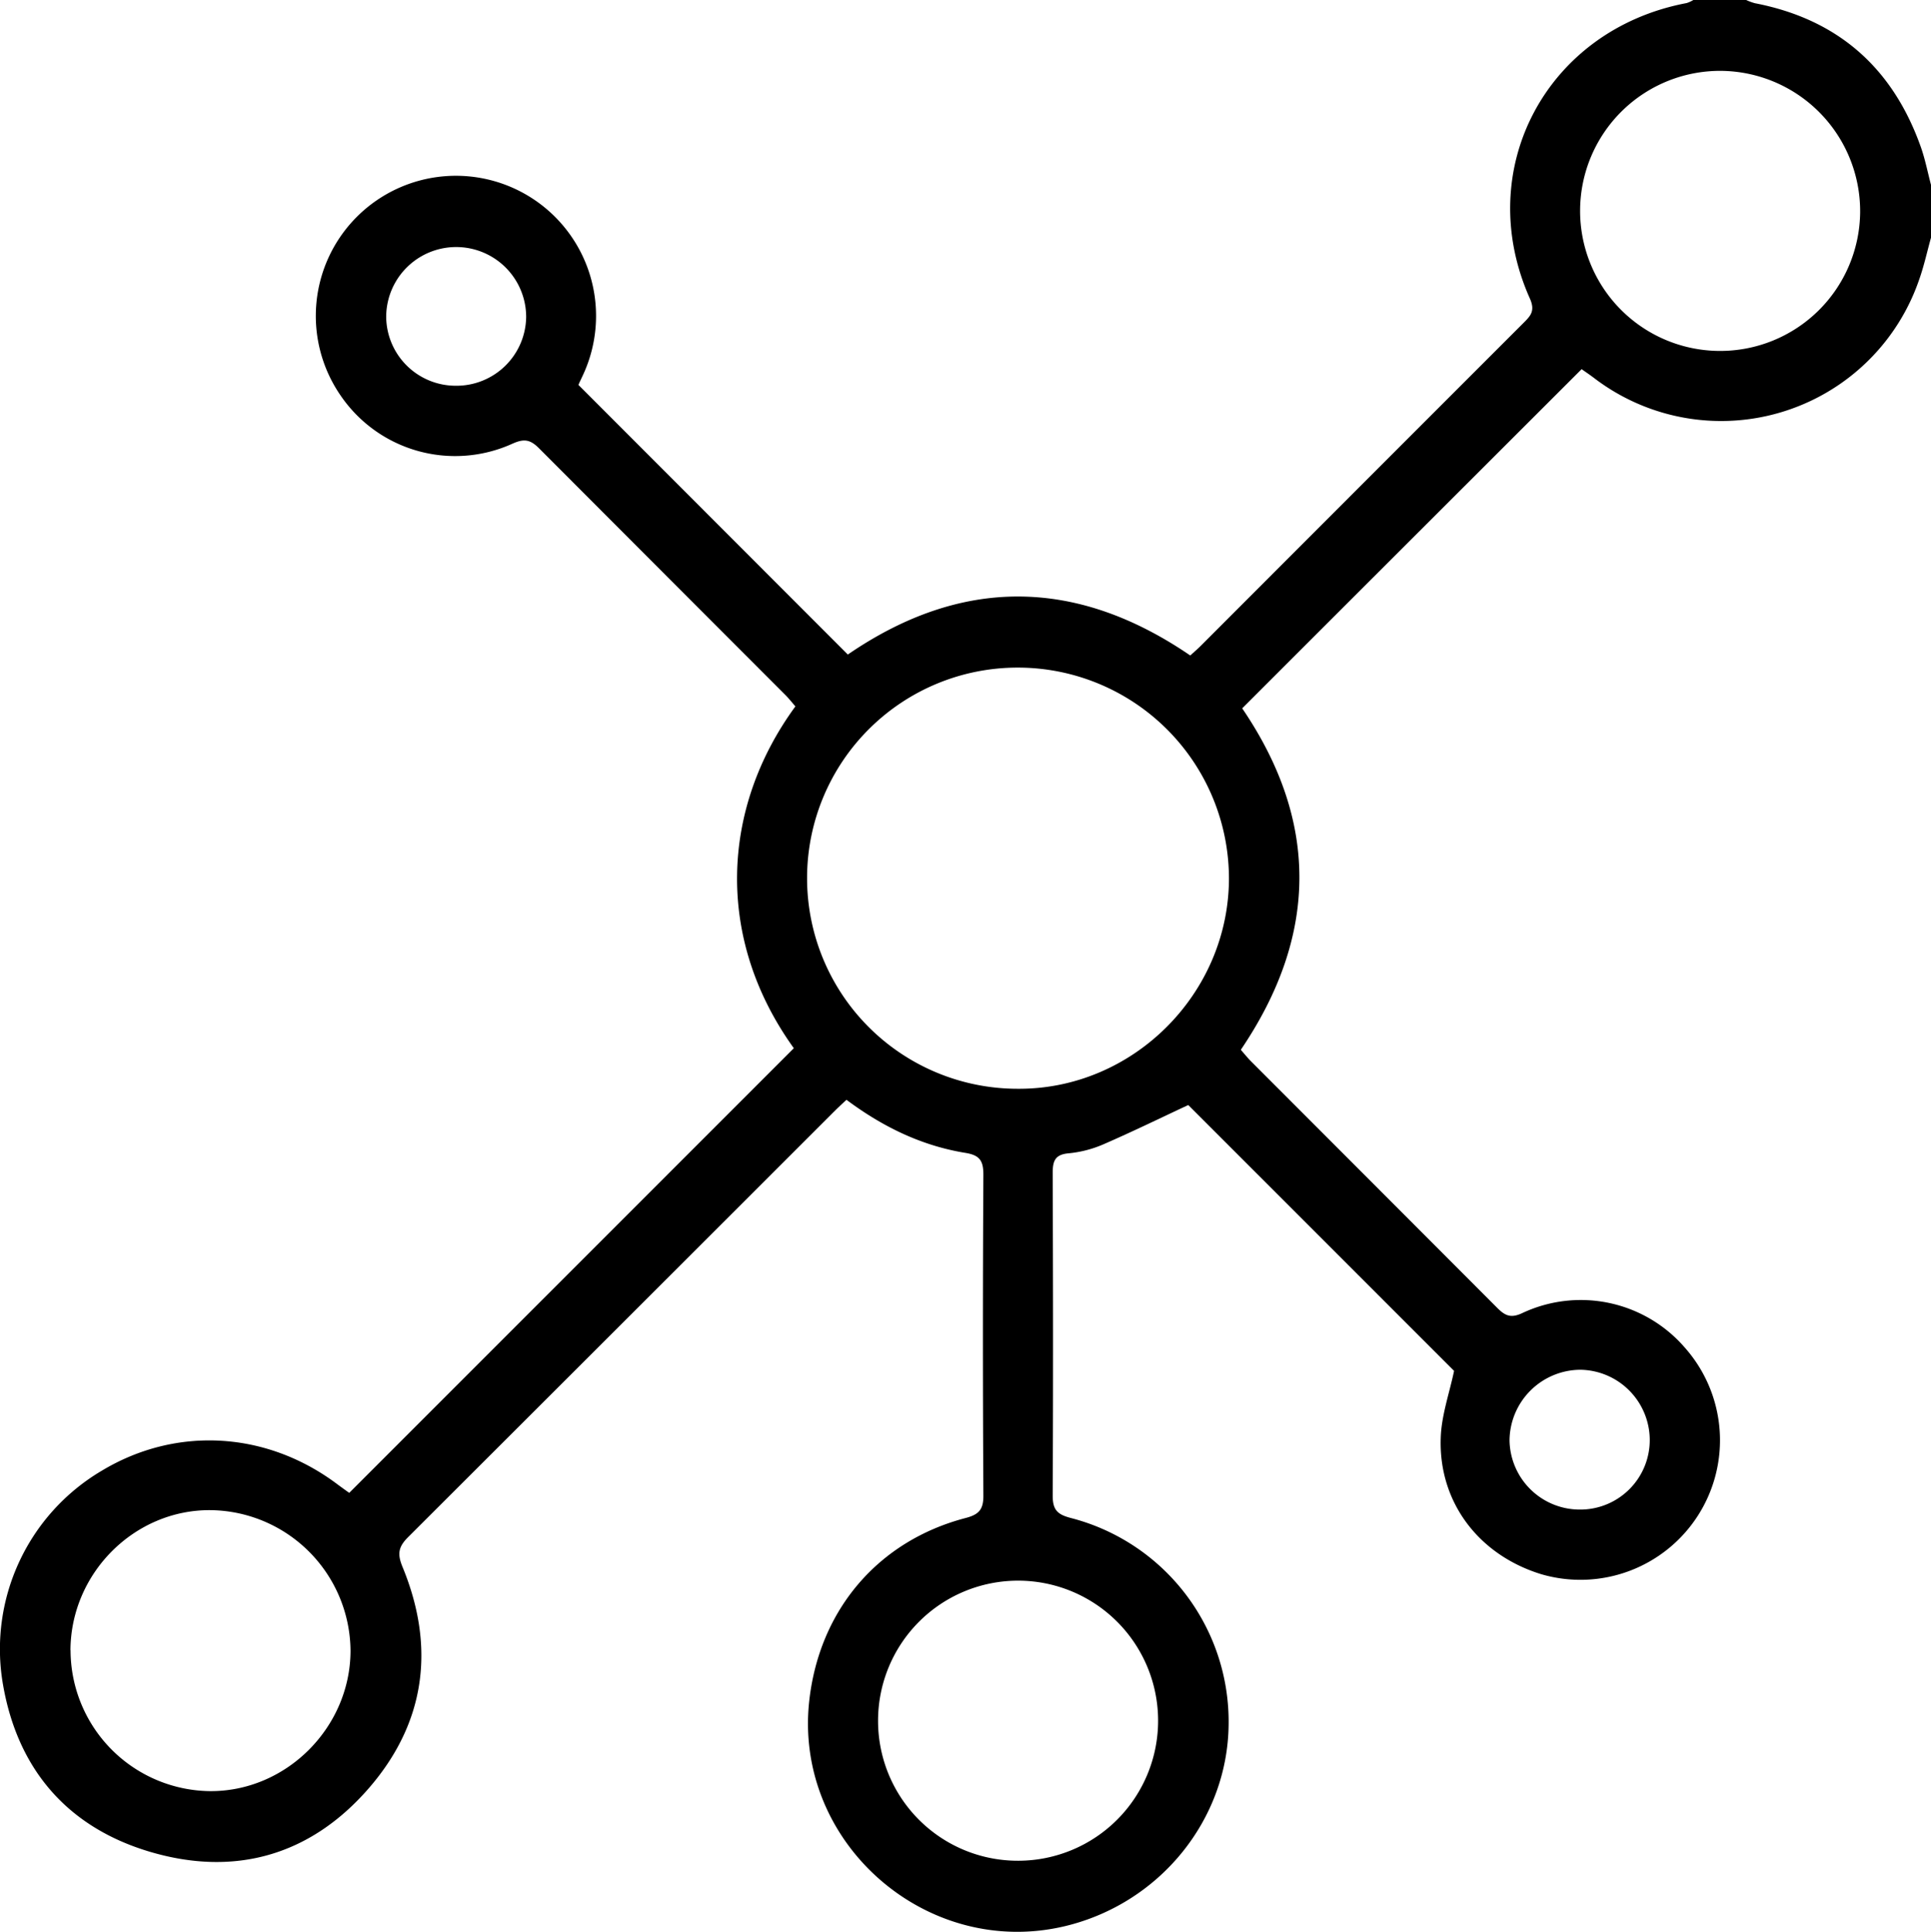 <svg xmlns="http://www.w3.org/2000/svg" viewBox="0 0 403.92 404.05"><title>connection</title><g id="Layer_2" data-name="Layer 2"><g id="Layer_1-2" data-name="Layer 1"><path d="M403.92,49.71c-.8,2.88-1.44,5.82-2.43,8.64A43.79,43.79,0,0,1,333.36,79c-.93-.7-1.91-1.35-2.52-1.79-23.75,23.73-47.34,47.28-71,70.94,16,23.52,16,47.39-.29,71.42.66.75,1.31,1.55,2,2.27q25.79,25.81,51.57,51.64c1.67,1.69,2.88,2.3,5.32,1.15a28.76,28.76,0,0,1,34.05,7.3,29.19,29.19,0,0,1-30.12,47.31c-13-4-21.48-15-21-28.52.15-4.72,1.83-9.39,2.79-14l-55.6-55.6c-5.54,2.58-11.63,5.56-17.85,8.26a24,24,0,0,1-7.21,1.84c-2.85.26-3.3,1.65-3.3,4.13.08,22.49.11,45,0,67.47,0,3,1,3.94,3.79,4.67A44,44,0,0,1,257,360.74c-.22,19.87-14.37,37.32-34.14,42.1-29.09,7-56.95-17.53-53.57-47.24,2.15-18.9,14.38-33.3,32.67-38.1,2.82-.73,3.76-1.78,3.74-4.72q-.19-33.54,0-67.07c0-2.89-.71-4.09-3.75-4.58-9.1-1.48-17.23-5.39-24.88-11.1-1.11,1-2.15,2-3.14,3q-44.22,44.21-88.48,88.38c-2.08,2.06-2.41,3.5-1.25,6.32,6.93,16.81,4.82,32.65-7.13,46.37-12.2,14-28,18.47-45.73,13.2-17.2-5.12-27.65-17.22-30.72-35a43.32,43.32,0,0,1,20.71-44.72c15.54-9.34,34.43-8.25,49.2,2.83.94.7,1.9,1.38,2.52,1.83l93-93c-16.48-22.92-15.28-50.16.33-71.5-.65-.74-1.29-1.55-2-2.28q-25.8-25.82-51.57-51.64c-1.87-1.89-3.15-2.14-5.67-1A29,29,0,0,1,71.19,82.64,29.31,29.31,0,1,1,122,78.32c-.38.83-.79,1.64-1,2.19l56.34,56.39c23.62-16.2,47.61-16.23,71.64.2.78-.72,1.58-1.4,2.31-2.14Q285,101.21,318.75,67.47c1.47-1.46,2.38-2.5,1.28-5C307.91,35.43,323.47,6.19,352.81.64a6.52,6.52,0,0,0,1.4-.64h11.05a11.3,11.3,0,0,0,1.81.67c17.36,3.35,28.84,13.5,34.72,30.07.91,2.57,1.43,5.28,2.13,7.92Zm-191,89.92a44,44,0,0,0-.11,88.09c24.11.2,44.22-19.81,44.26-44A44.17,44.17,0,0,0,212.9,139.63Zm.17,249.55A29.29,29.29,0,1,0,183.67,360,29.24,29.24,0,0,0,213.07,389.18Zm-198.33-44A29.51,29.51,0,0,0,43.9,374.62c15.92.12,29.35-13.25,29.42-29.29a29.63,29.63,0,0,0-29.23-29.48C28.17,315.7,14.81,329,14.74,345.14ZM360.05,14.82A29.29,29.29,0,1,0,389.1,44.38,29.37,29.37,0,0,0,360.05,14.82ZM330.34,315.73a14.54,14.54,0,0,0,14.75-14.64,14.73,14.73,0,0,0-14.5-14.6,14.9,14.9,0,0,0-14.83,14.74A14.7,14.7,0,0,0,330.34,315.73ZM95.4,80.68a14.58,14.58,0,0,0,14.66-14.37,14.64,14.64,0,1,0-29.28,0A14.55,14.55,0,0,0,95.4,80.68Z"></path></g></g></svg>
